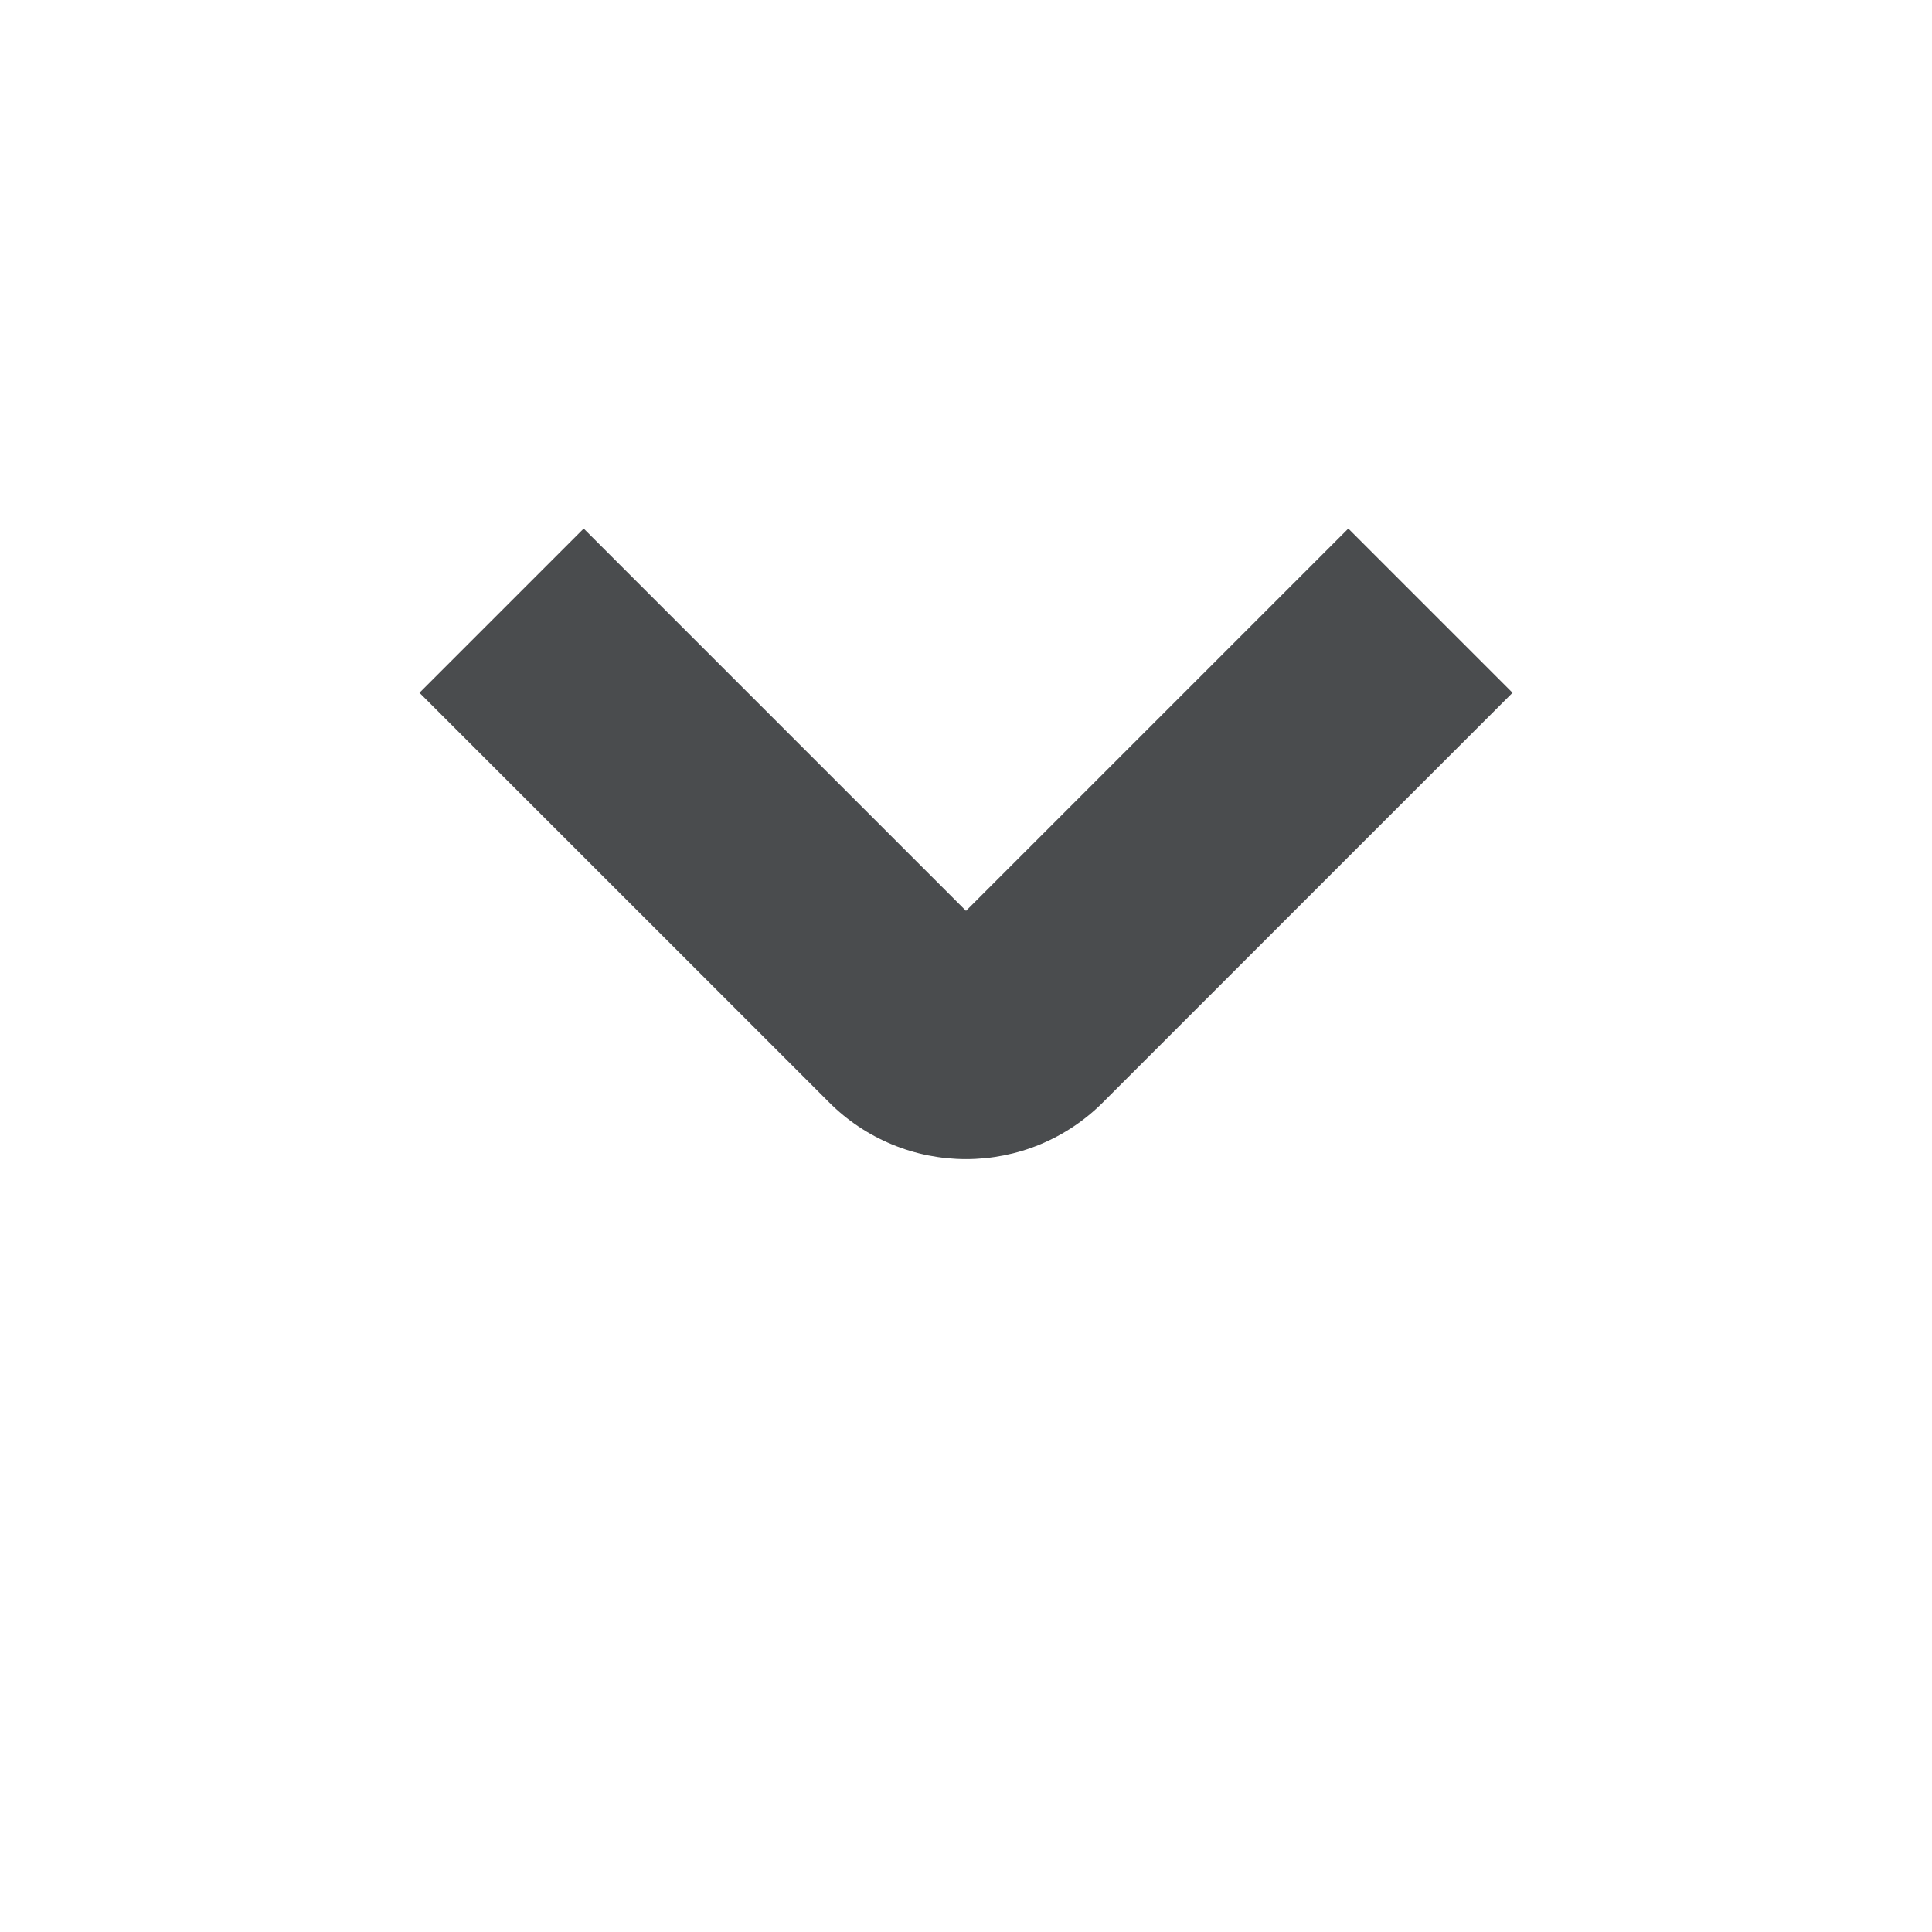 <svg width="26" height="26" viewBox="0 0 26 26" fill="none" xmlns="http://www.w3.org/2000/svg">
<g id="angle-small-right (4) 1">
<path id="Vector" d="M5.645 9.323L7.855 7.113L13 12.258L18.145 7.113L20.355 9.323L14.842 14.836C14.6 15.078 14.313 15.27 13.997 15.401C13.681 15.532 13.342 15.599 13 15.599C12.658 15.599 12.319 15.532 12.004 15.401C11.688 15.27 11.4 15.078 11.159 14.836L5.645 9.323Z" fill="#4A4C4E"/>
</g>
</svg>
